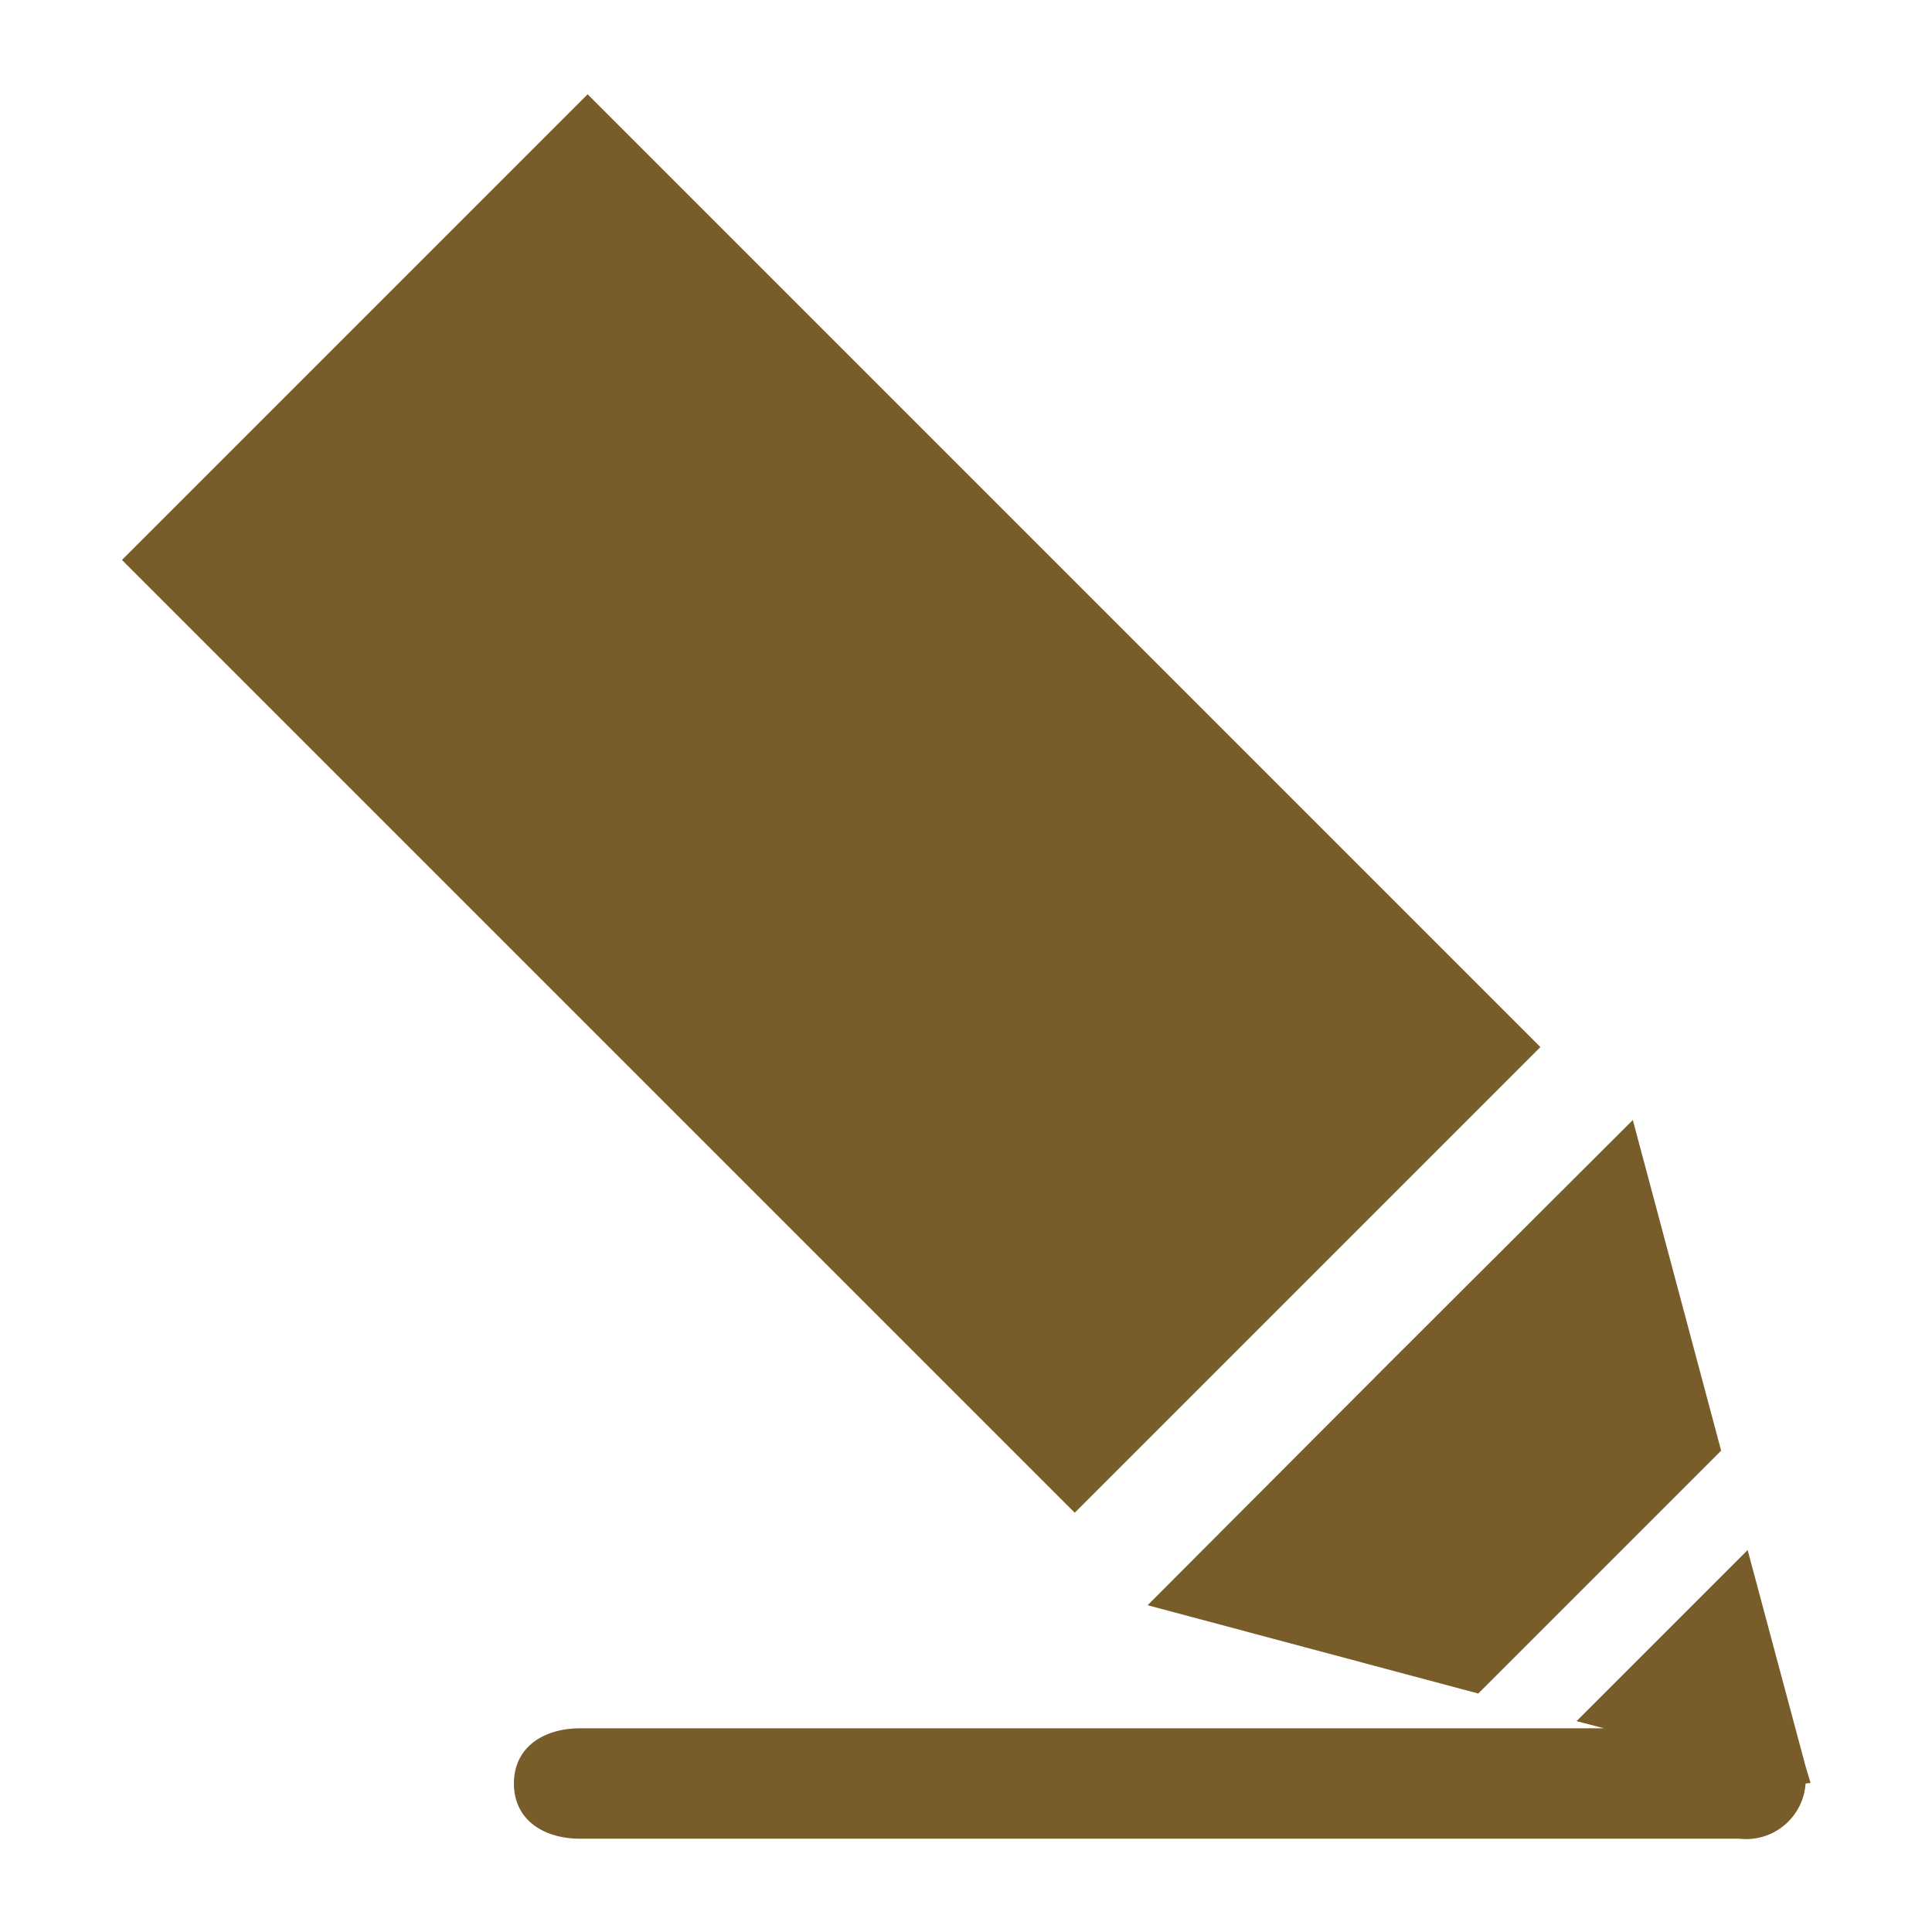 <svg xmlns="http://www.w3.org/2000/svg" viewBox="0 0 35 35"><g id="レイヤー_1" data-name="レイヤー 1"><path d="M32.8,32.3,32.71,32h0l-1.05-3.92-3.1,3.1.5.13H10.51c-.66,0-1.2.34-1.2,1s.54,1,1.2,1h21a1.08,1.08,0,0,0,1.2-1Z" fill="#785d2a"/><polygon points="20.79 29.08 26.78 30.68 31.18 26.28 29.58 20.29 25.18 24.68 20.79 29.08" fill="#785d2a"/><rect x="9.09" y="2.35" width="11.93" height="24.41" transform="translate(-5.88 14.91) rotate(-45)" fill="#785d2a"/></g></svg>